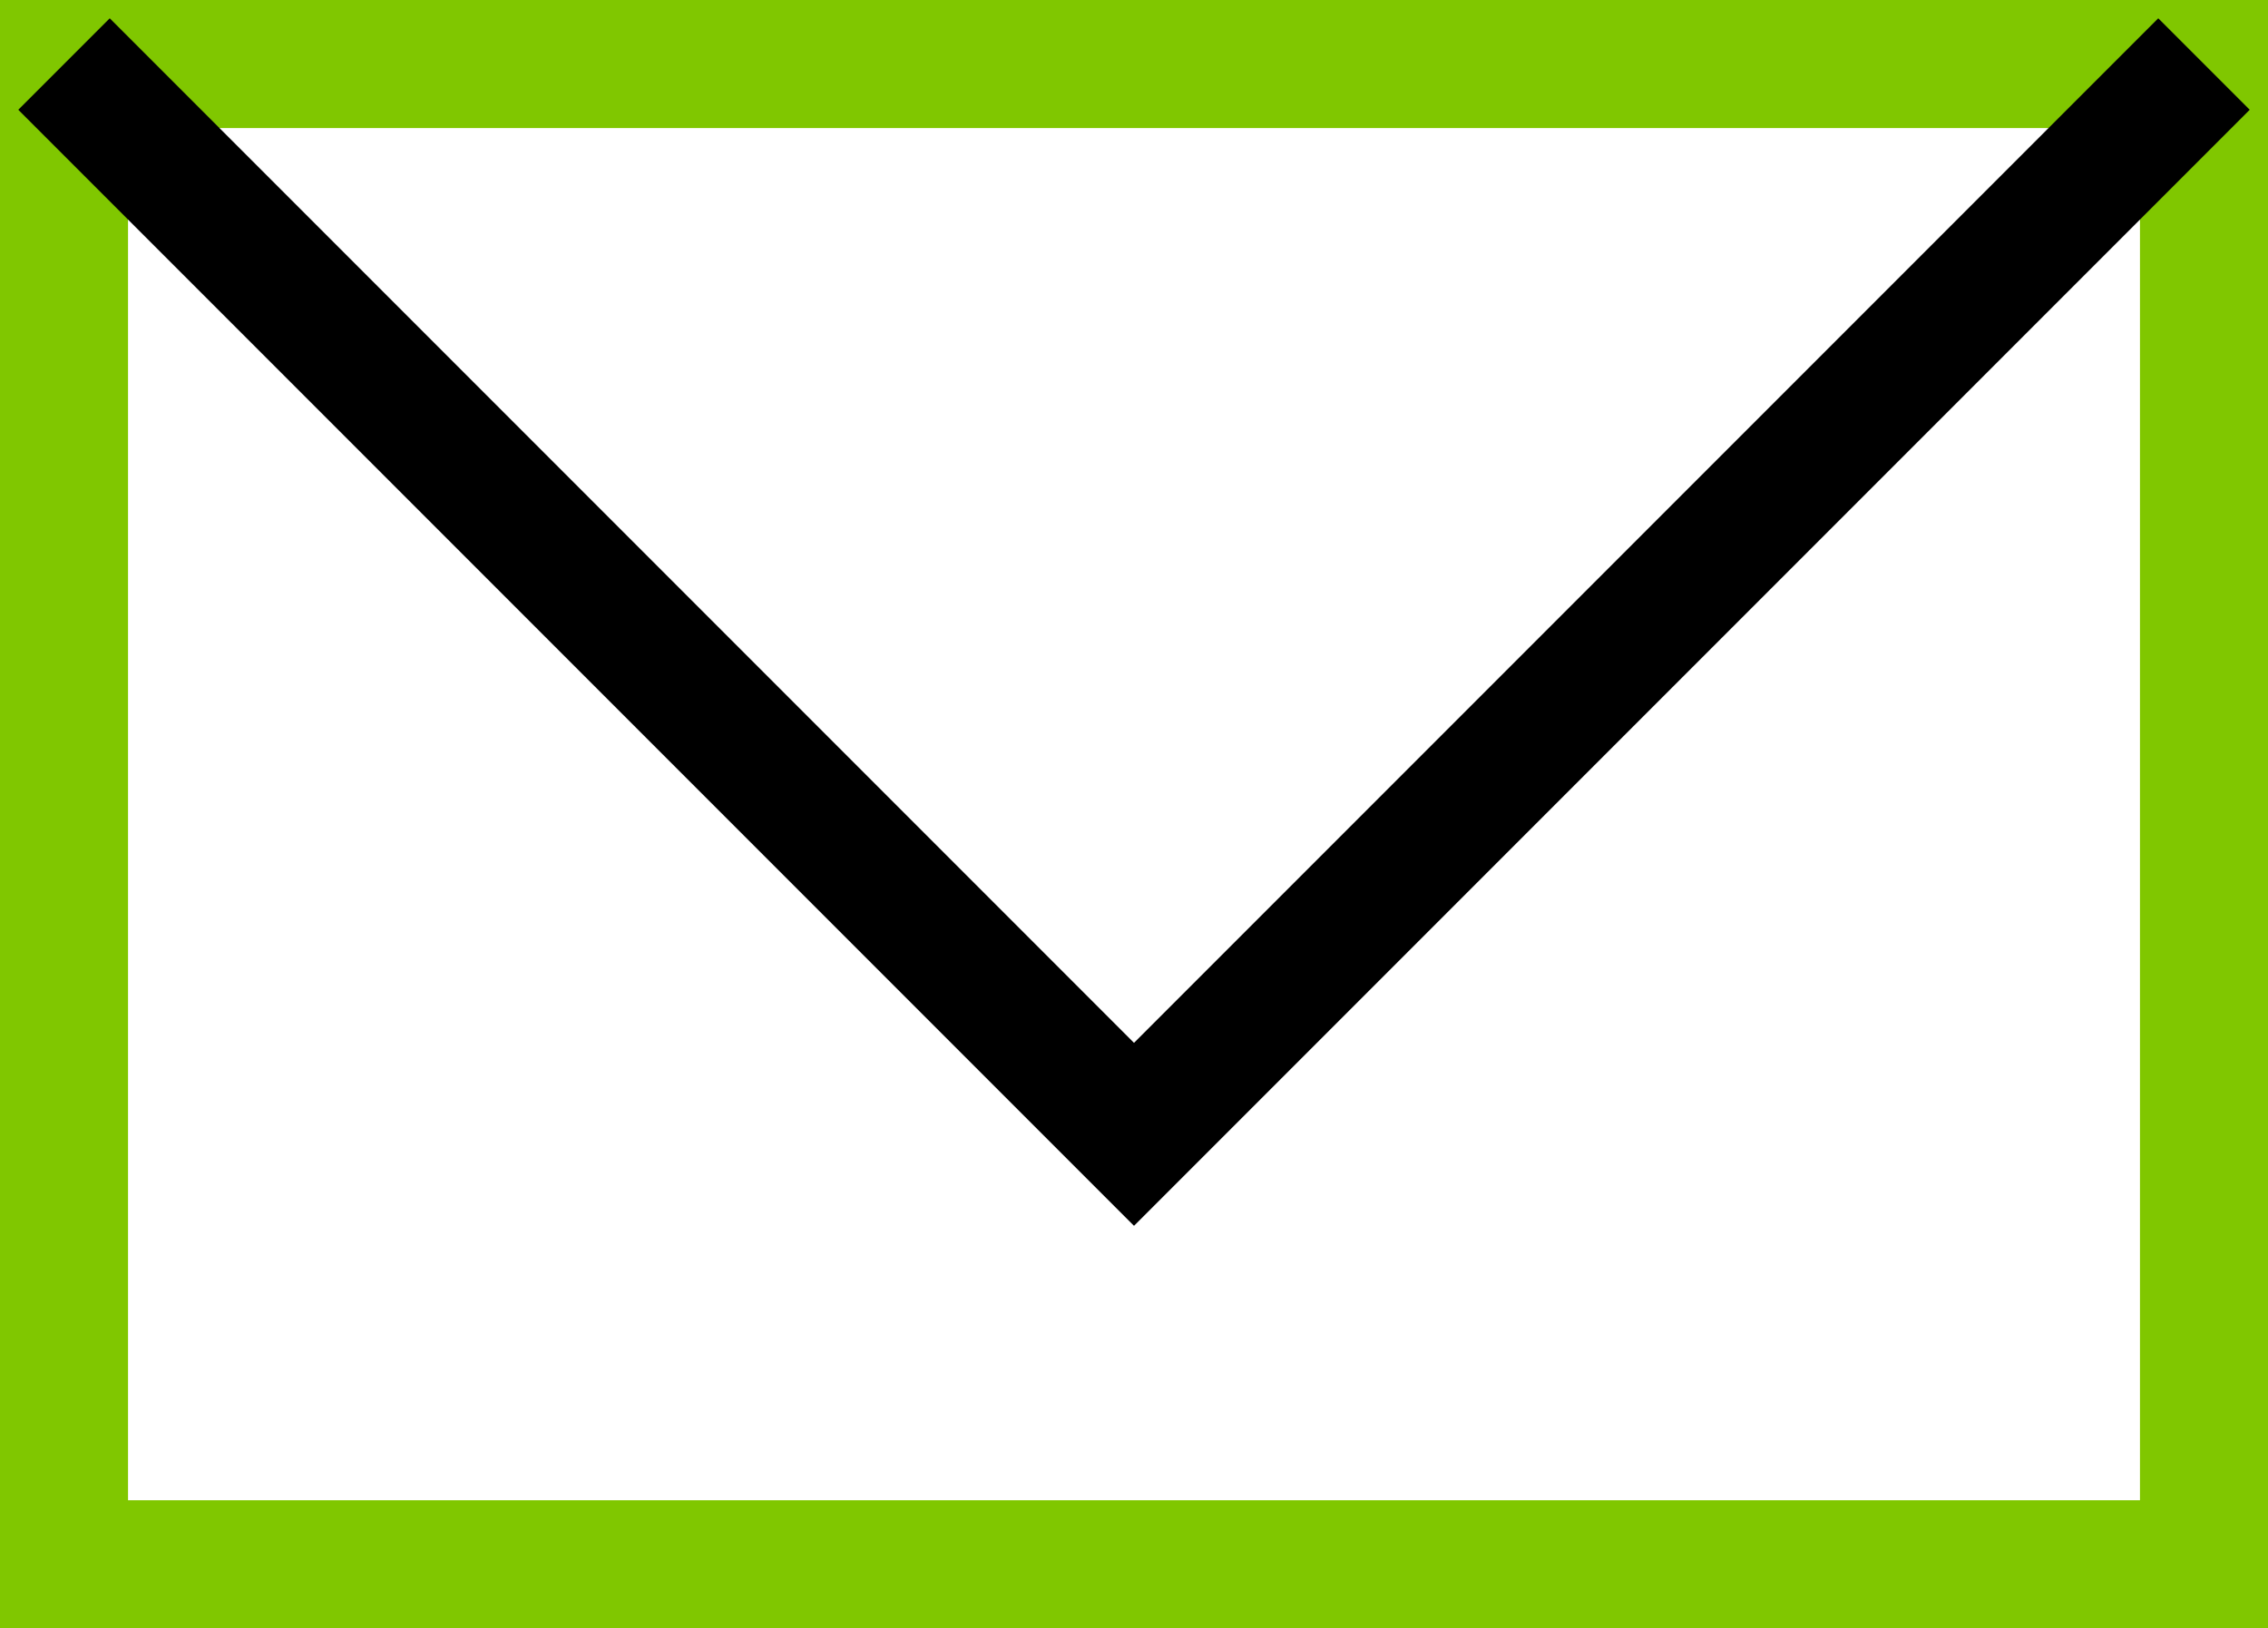 <?xml version="1.0" encoding="utf-8"?>
<!-- Generator: Adobe Illustrator 17.1.0, SVG Export Plug-In . SVG Version: 6.00 Build 0)  -->
<!DOCTYPE svg PUBLIC "-//W3C//DTD SVG 1.1//EN" "http://www.w3.org/Graphics/SVG/1.1/DTD/svg11.dtd">
<svg version="1.1" id="Layer_1" xmlns="http://www.w3.org/2000/svg" xmlns:xlink="http://www.w3.org/1999/xlink" x="0px" y="0px"
	 viewBox="0 0 24.8 17.8" enable-background="new 0 0 24.8 17.8" xml:space="preserve">
<path fill="#80C700" d="M1.4,1.4h22v15h-22V1.4z M0,17.8h24.8V0H0V17.8z"/>
<polygon points="12.4,11.4 1.2,0.2 0.2,1.2 12.4,13.4 24.6,1.2 23.6,0.2 "/>
</svg>
